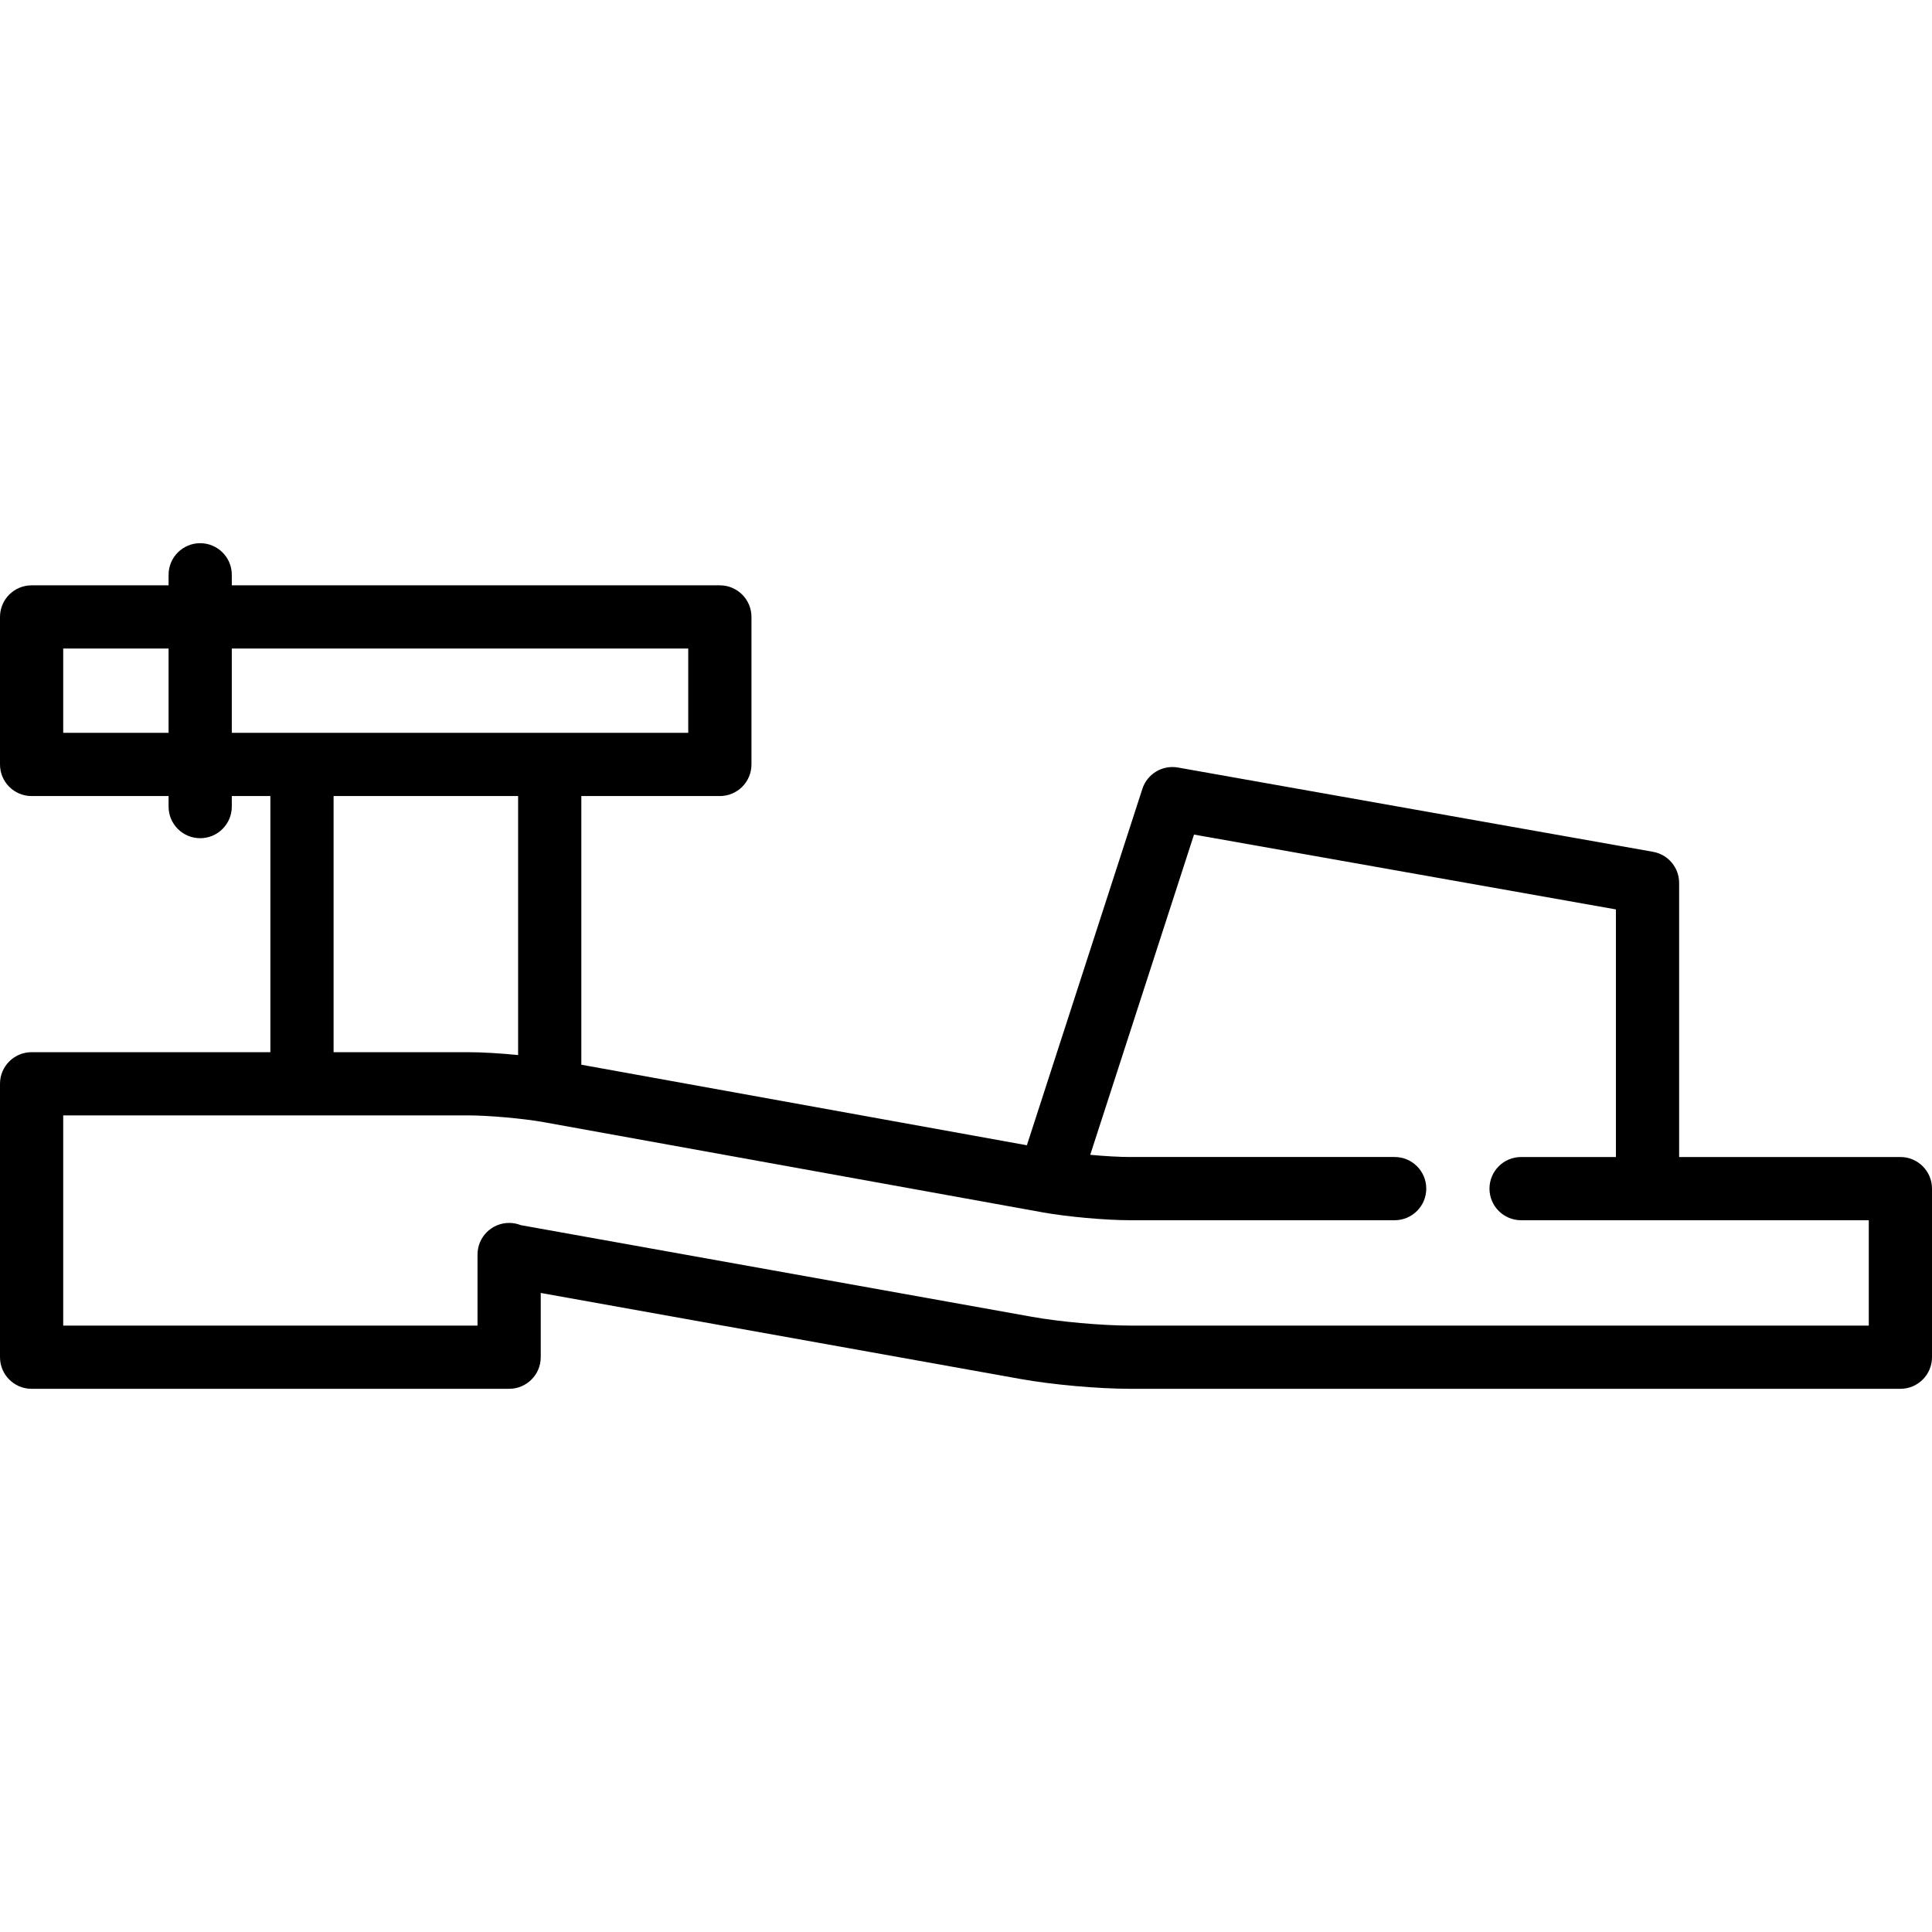 <?xml version="1.0" encoding="iso-8859-1"?>
<!-- Uploaded to: SVG Repo, www.svgrepo.com, Generator: SVG Repo Mixer Tools -->
<svg fill="#000000" height="800px" width="800px" version="1.1" id="Capa_1" xmlns="http://www.w3.org/2000/svg" xmlns:xlink="http://www.w3.org/1999/xlink" 
	 viewBox="0 0 458.42 458.42" xml:space="preserve">
<g>
	<path d="M450.92,274.534h-52.5V209.5c0-3.637-2.609-6.75-6.189-7.385l-112.731-20c-3.691-0.652-7.292,1.511-8.445,5.073
		l-27.4,84.558l-105.718-19.113v-63.746h32.868c4.142,0,7.5-3.358,7.5-7.5v-35c0-4.142-3.358-7.5-7.5-7.5H55v-2.5
		c0-4.142-3.358-7.5-7.5-7.5s-7.5,3.358-7.5,7.5v2.5H7.5c-4.142,0-7.5,3.358-7.5,7.5v35c0,4.142,3.358,7.5,7.5,7.5H40v2.5
		c0,4.142,3.358,7.5,7.5,7.5s7.5-3.358,7.5-7.5v-2.5h9.152v60.771H7.5c-4.142,0-7.5,3.358-7.5,7.5v64.876c0,4.142,3.358,7.5,7.5,7.5
		h113.304c4.142,0,7.5-3.358,7.5-7.5v-15.245l113.792,20.405c7.496,1.356,18.47,2.34,26.094,2.34H450.92c4.143,0,7.5-3.358,7.5-7.5
		v-40C458.42,277.892,455.063,274.534,450.92,274.534z M15,173.887v-20h25v20H15z M55,153.887h108.304v20H55V153.887z
		 M79.152,188.887h43.784v61.453c-4.217-0.418-8.591-0.682-11.919-0.682H79.152V188.887z M443.42,314.533H268.189
		c-6.733,0-16.804-0.903-23.435-2.103l-121.182-21.73c-0.857-0.341-1.791-0.528-2.769-0.528c-4.15,0.007-7.5,3.363-7.5,7.5v16.86H15
		v-49.876h96.017c4.94,0,13.222,0.743,18.085,1.622l118.333,21.394c5.771,1.043,14.888,1.861,20.755,1.861h62.731
		c4.143,0,7.5-3.358,7.5-7.5s-3.357-7.5-7.5-7.5h-62.731c-2.578,0-6.065-0.203-9.501-0.521l24.622-75.987l100.11,17.761v58.748
		h-22.5c-4.143,0-7.5,3.358-7.5,7.5s3.357,7.5,7.5,7.5h82.5V314.533z"/>
</g>
</svg>